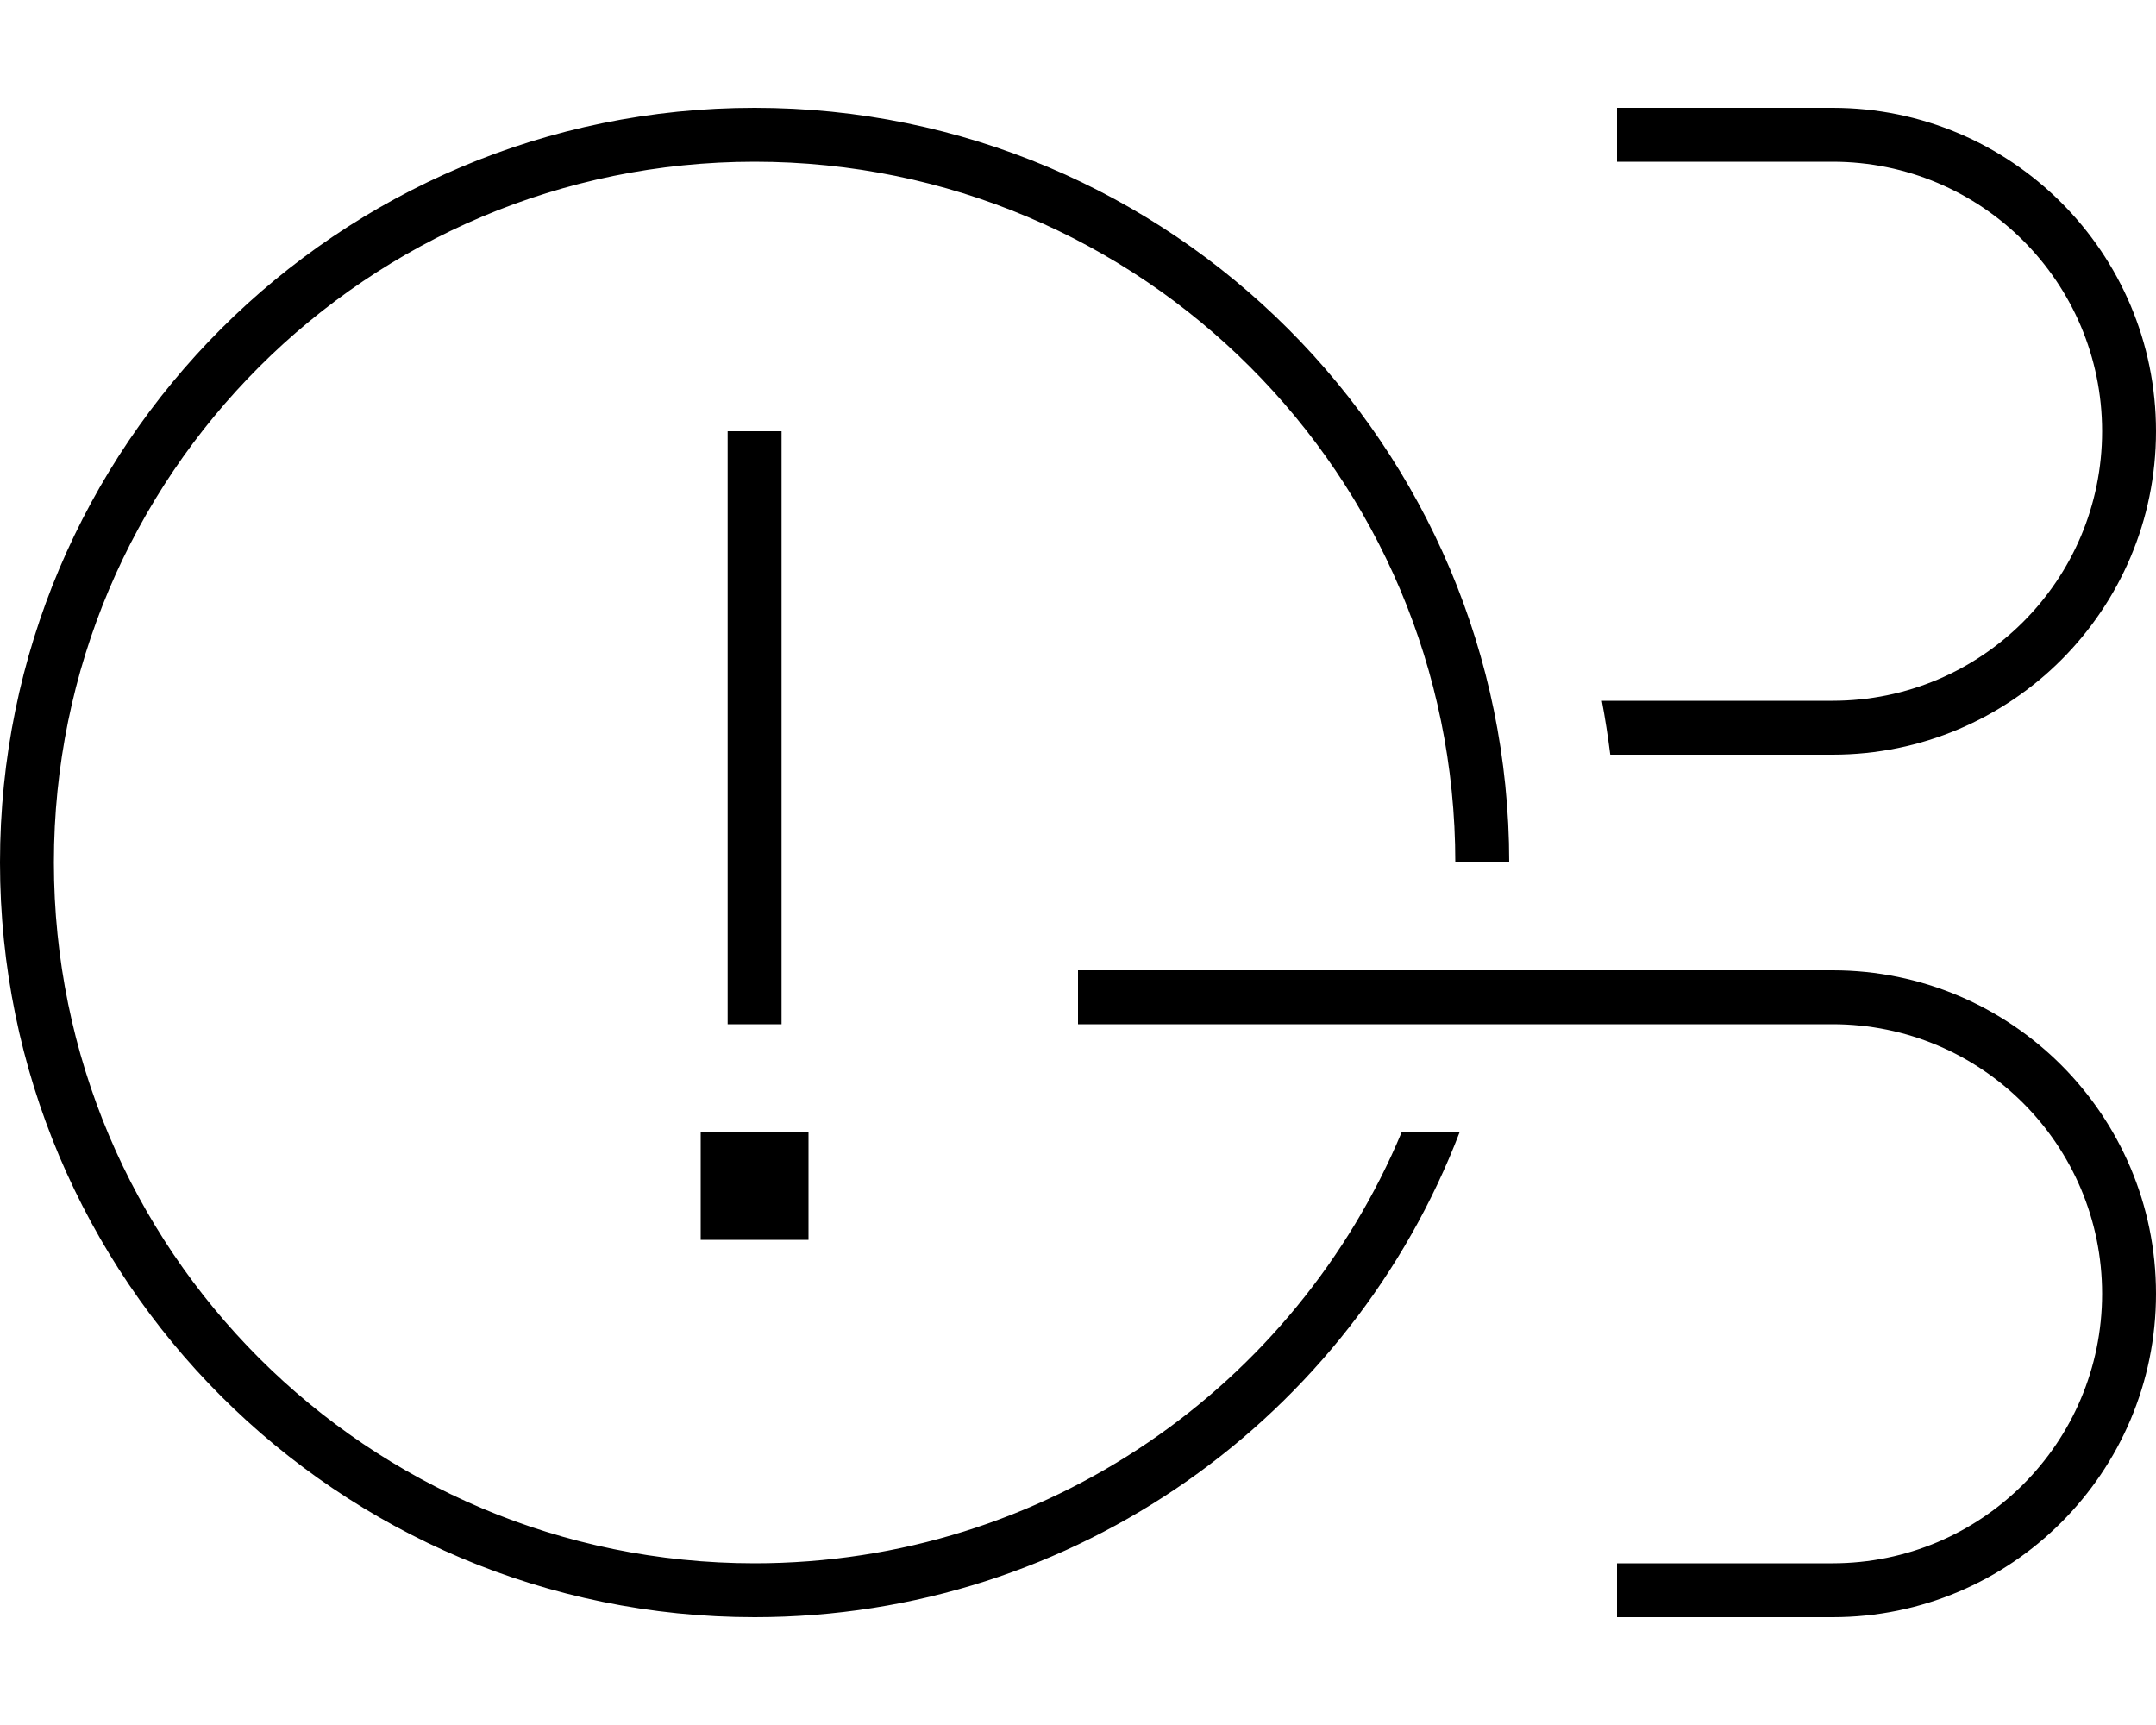 <svg xmlns="http://www.w3.org/2000/svg" viewBox="0 0 640 512"><!--! Font Awesome Pro 6.7.2 by @fontawesome - https://fontawesome.com License - https://fontawesome.com/license (Commercial License) Copyright 2024 Fonticons, Inc. --><path d="M224 464c86.5 0 160.7-52.8 192.1-128l17.2 0C401.1 420.2 319.5 480 224 480C100.3 480 0 379.7 0 256S100.3 32 224 32s224 100.3 224 224l-16 0c0-114.9-93.1-208-208-208S16 141.1 16 256s93.1 208 208 208zm8-336l0 8 0 160 0 8-16 0 0-8 0-160 0-8 16 0zM208 368l0-32 32 0 0 32-32 0zM480 480l0-16 8 0 56 0c44.2 0 80-35.8 80-80s-35.8-80-80-80l-216 0-8 0 0-16 8 0 216 0c53 0 96 43 96 96s-43 96-96 96l-56 0-8 0zm64-256l-66 0c-.7-5.4-1.5-10.7-2.5-16l68.5 0c44.2 0 80-35.8 80-80s-35.8-80-80-80l-56 0-8 0 0-16 8 0 56 0c53 0 96 43 96 96s-43 96-96 96z"/></svg>